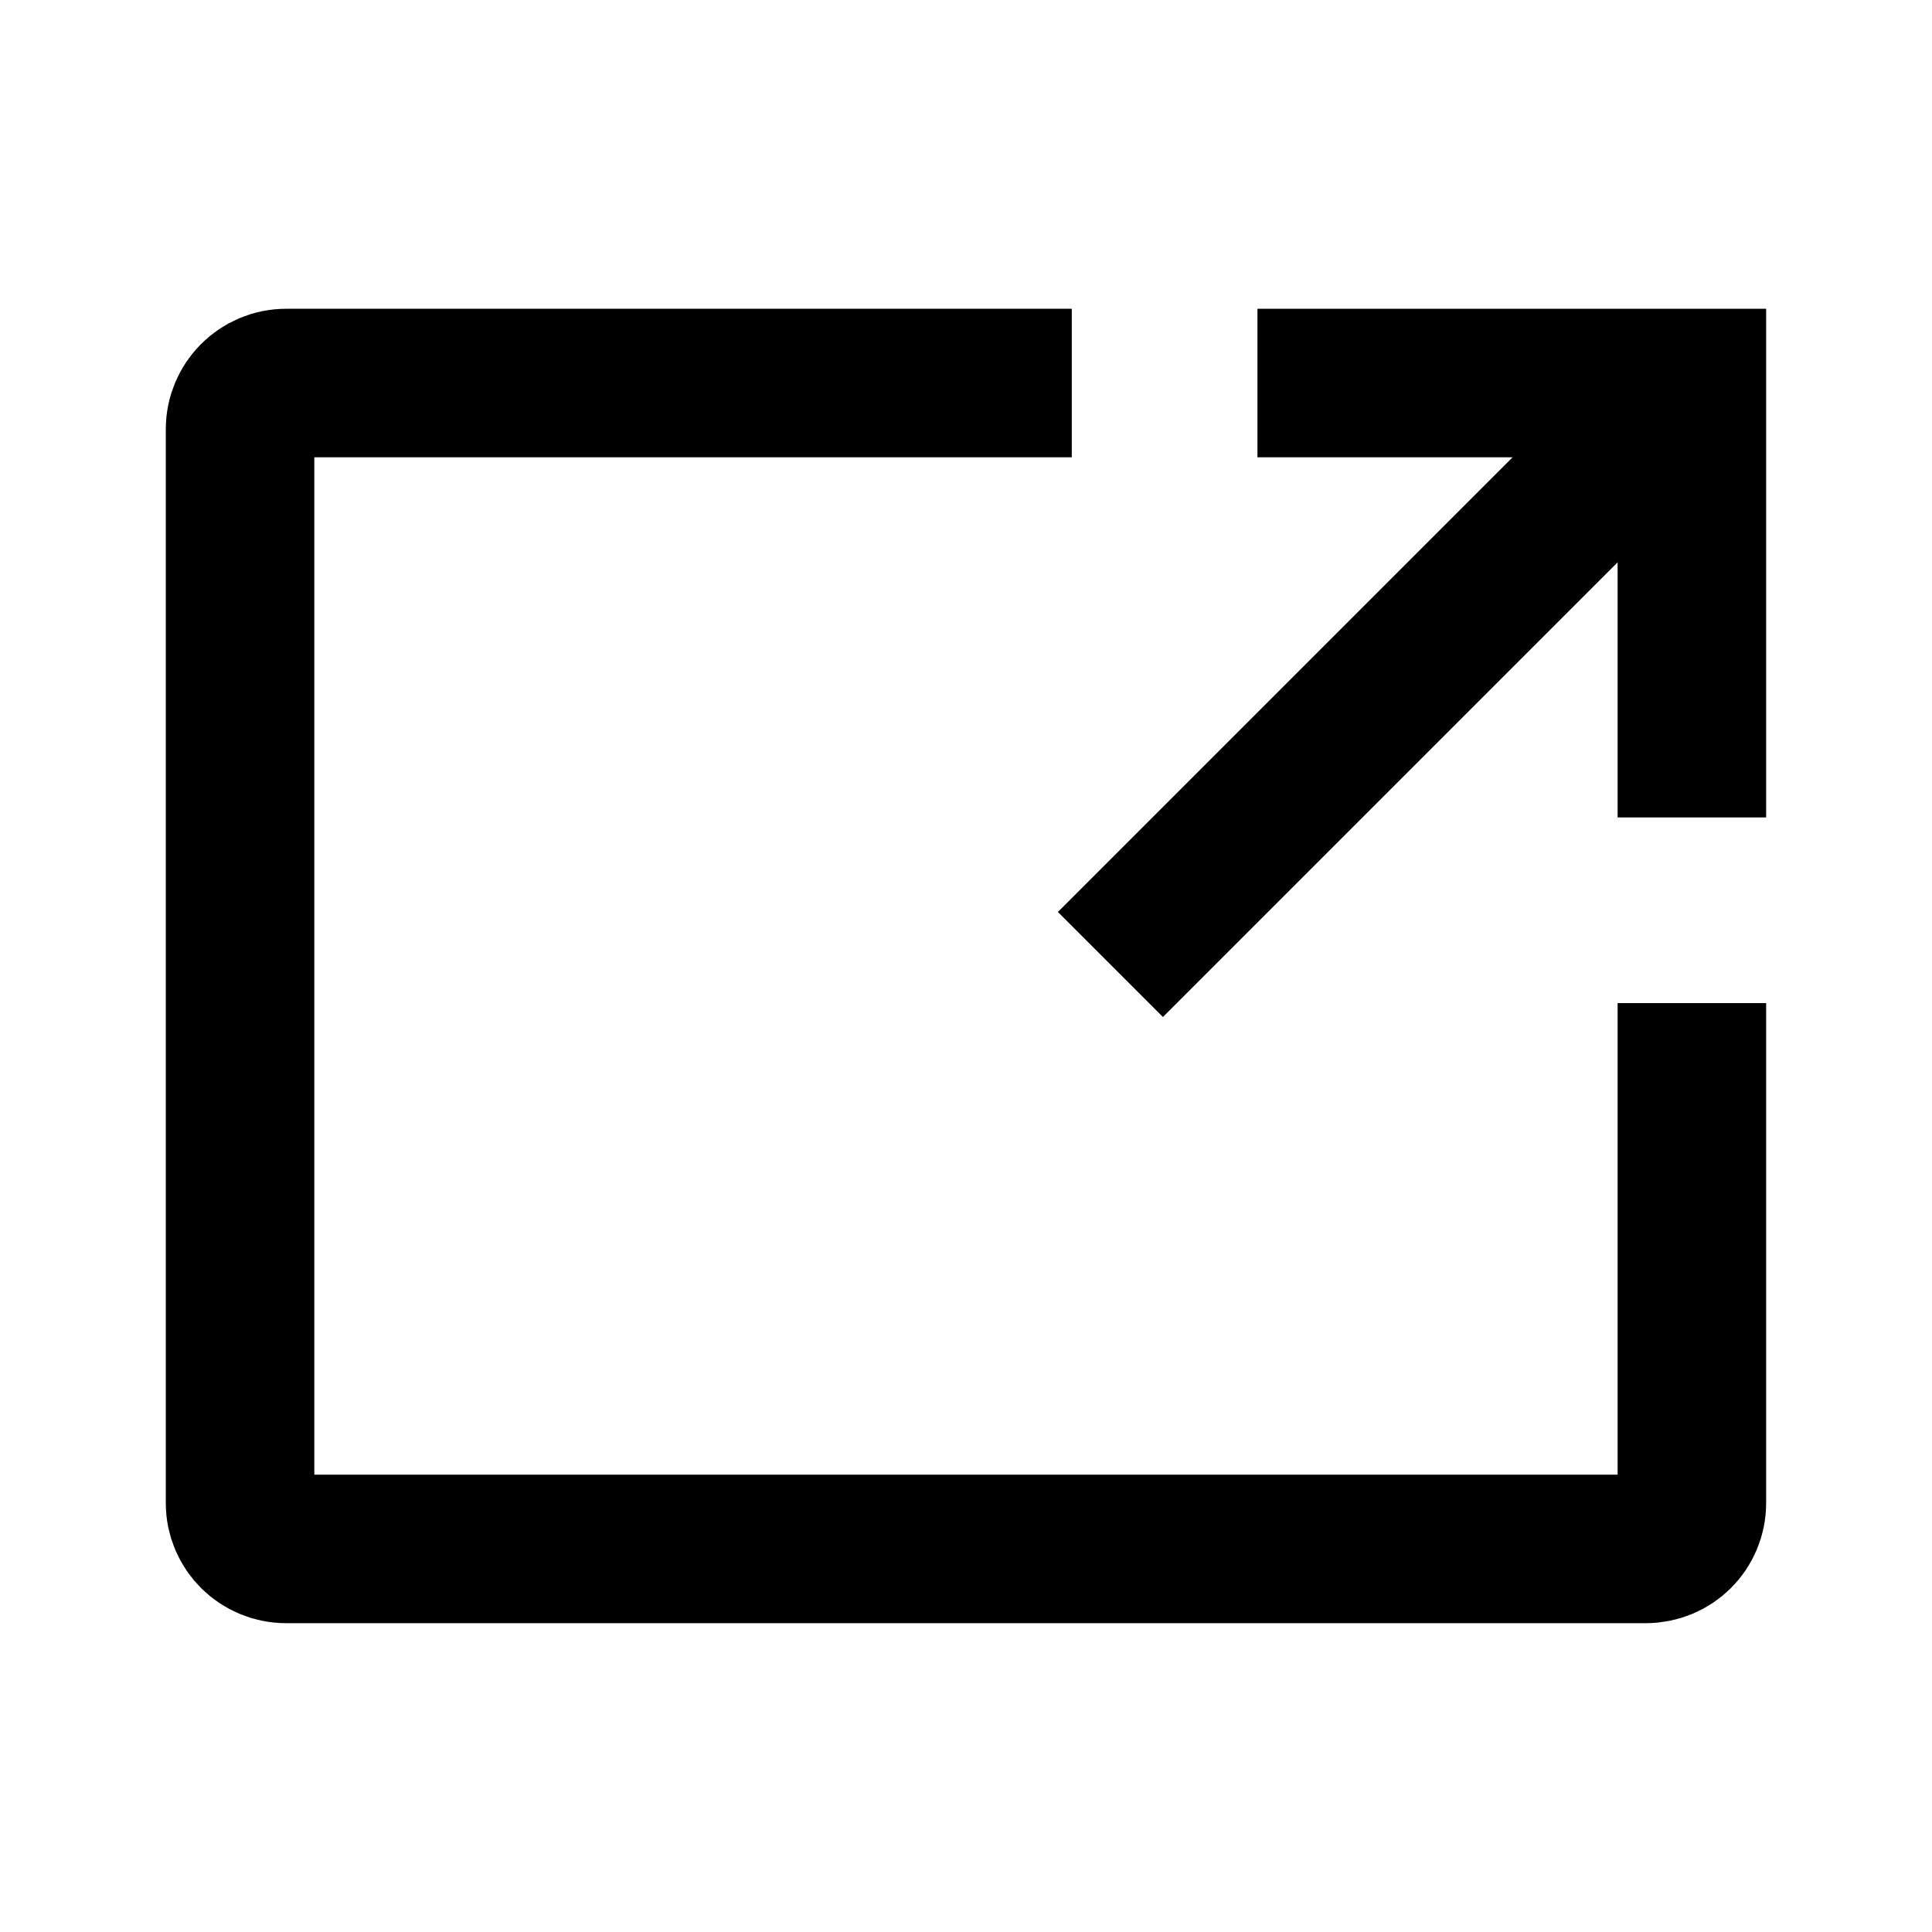 <?xml version="1.0" encoding="UTF-8"?>
<!-- Uploaded to: ICON Repo, www.svgrepo.com, Generator: ICON Repo Mixer Tools -->
<svg width="800px" height="800px" version="1.1" viewBox="144 144 512 512" xmlns="http://www.w3.org/2000/svg">
 <defs>
  <clipPath id="b">
   <path d="m148.09 148.09h503.81v503.81h-503.81z"/>
  </clipPath>
  <clipPath id="a">
   <path d="m148.09 148.09h503.81v503.81h-503.81z"/>
  </clipPath>
 </defs>
 <g clip-path="url(#b)">
  <path transform="matrix(.492 0 0 .492 148.09 148.09)" d="m903 532v269.3c0 13.799-11.099 24.7-24.898 24.7h-732.21c-13.799 0-24.898-10.996-24.898-24.7v-578.4c0-13.799 11.099-24.898 24.898-24.898h423.1" fill="none" stroke="#000000" stroke-miterlimit="10" stroke-width="80"/>
 </g>
 <path transform="matrix(.492 0 0 .492 148.09 148.09)" d="m669 198h234v233.99" fill="none" stroke="#000000" stroke-miterlimit="10" stroke-width="80"/>
 <g clip-path="url(#a)">
  <path transform="matrix(.492 0 0 .492 148.09 148.09)" d="m589.8 511.2 313.2-313.2" fill="none" stroke="#000000" stroke-miterlimit="10" stroke-width="80"/>
 </g>
</svg>